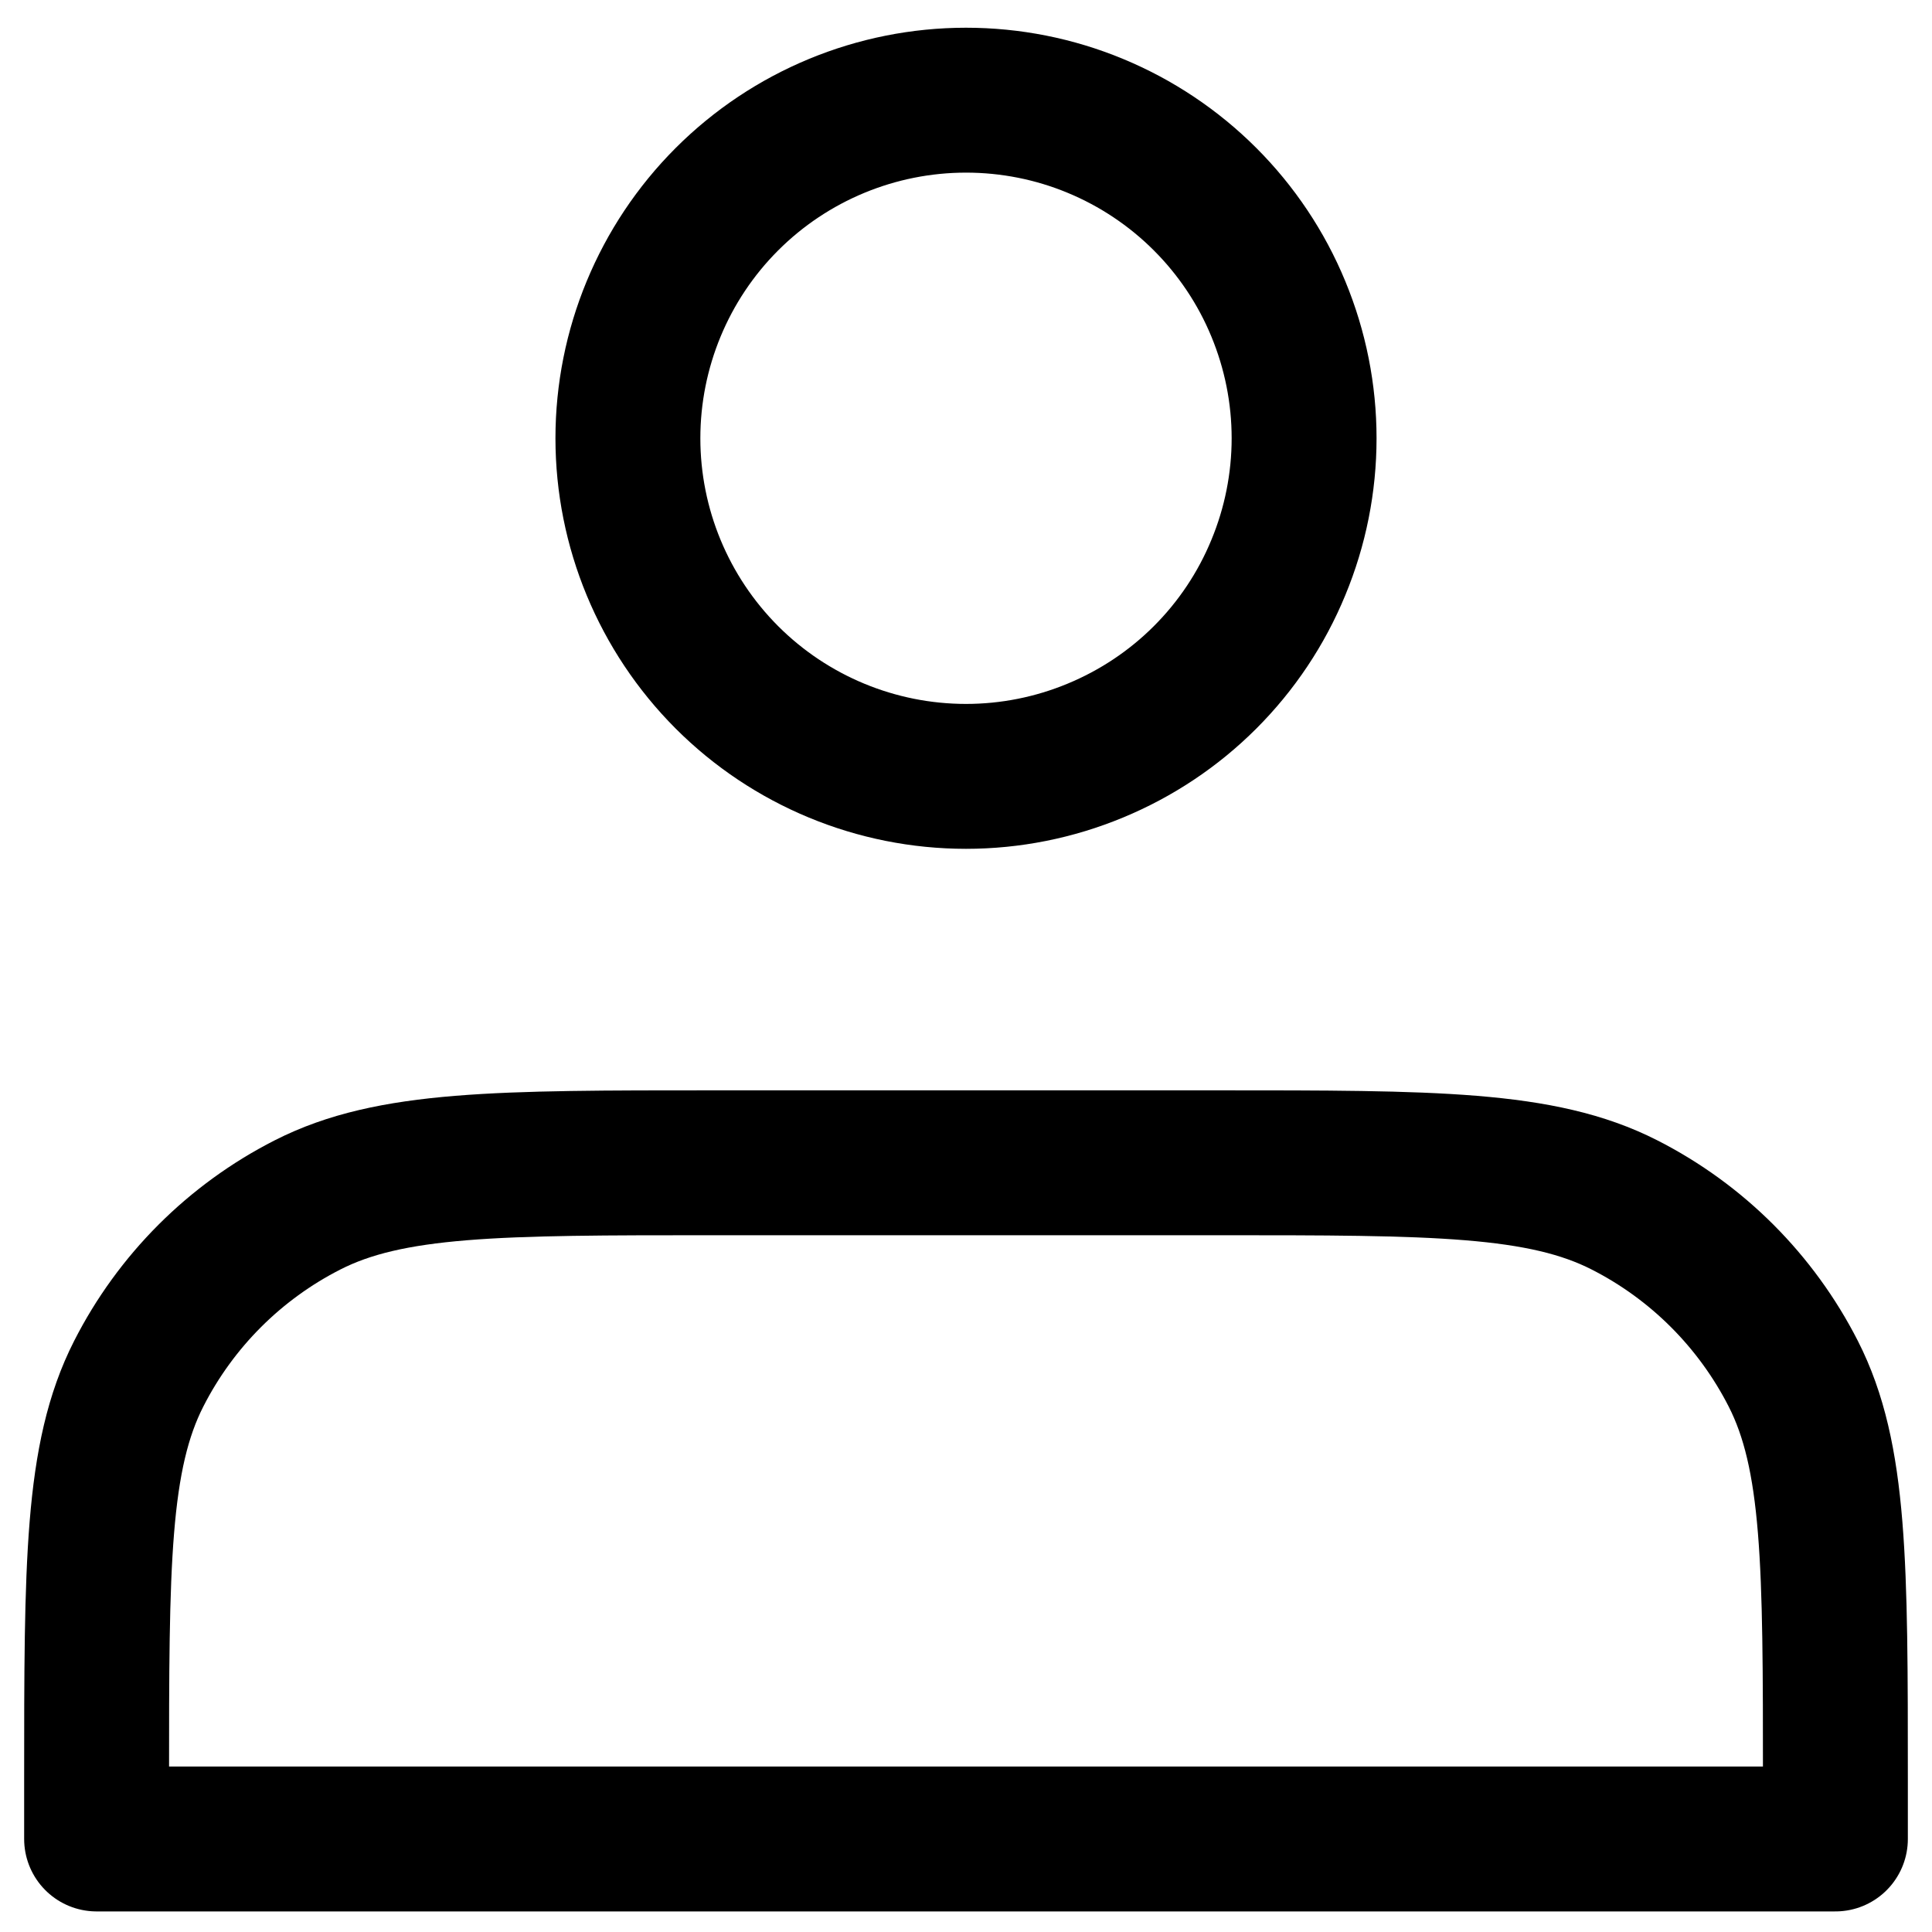 <svg width="20" height="20" viewBox="0 0 20 20" fill="none" xmlns="http://www.w3.org/2000/svg">
<path d="M10 8.037C10.46 8.037 10.915 7.946 11.339 7.77C11.764 7.594 12.15 7.337 12.475 7.012C12.8 6.687 13.058 6.301 13.233 5.876C13.409 5.452 13.5 4.996 13.5 4.537C13.5 4.077 13.409 3.622 13.233 3.197C13.058 2.773 12.8 2.387 12.475 2.062C12.15 1.737 11.764 1.479 11.339 1.303C10.915 1.127 10.46 1.037 10 1.037C9.072 1.037 8.181 1.406 7.525 2.062C6.869 2.718 6.5 3.609 6.5 4.537C6.5 5.465 6.869 6.355 7.525 7.012C8.181 7.668 9.072 8.037 10 8.037ZM1 18.437V19.037H19V18.437C19 16.197 19 15.077 18.564 14.221C18.18 13.468 17.569 12.856 16.816 12.473C15.96 12.037 14.84 12.037 12.6 12.037H7.4C5.16 12.037 4.04 12.037 3.184 12.473C2.431 12.856 1.819 13.468 1.436 14.221C1 15.077 1 16.197 1 18.437Z" stroke="black" stroke-width="1.5" stroke-linecap="round" stroke-linejoin="round"/>
</svg>
